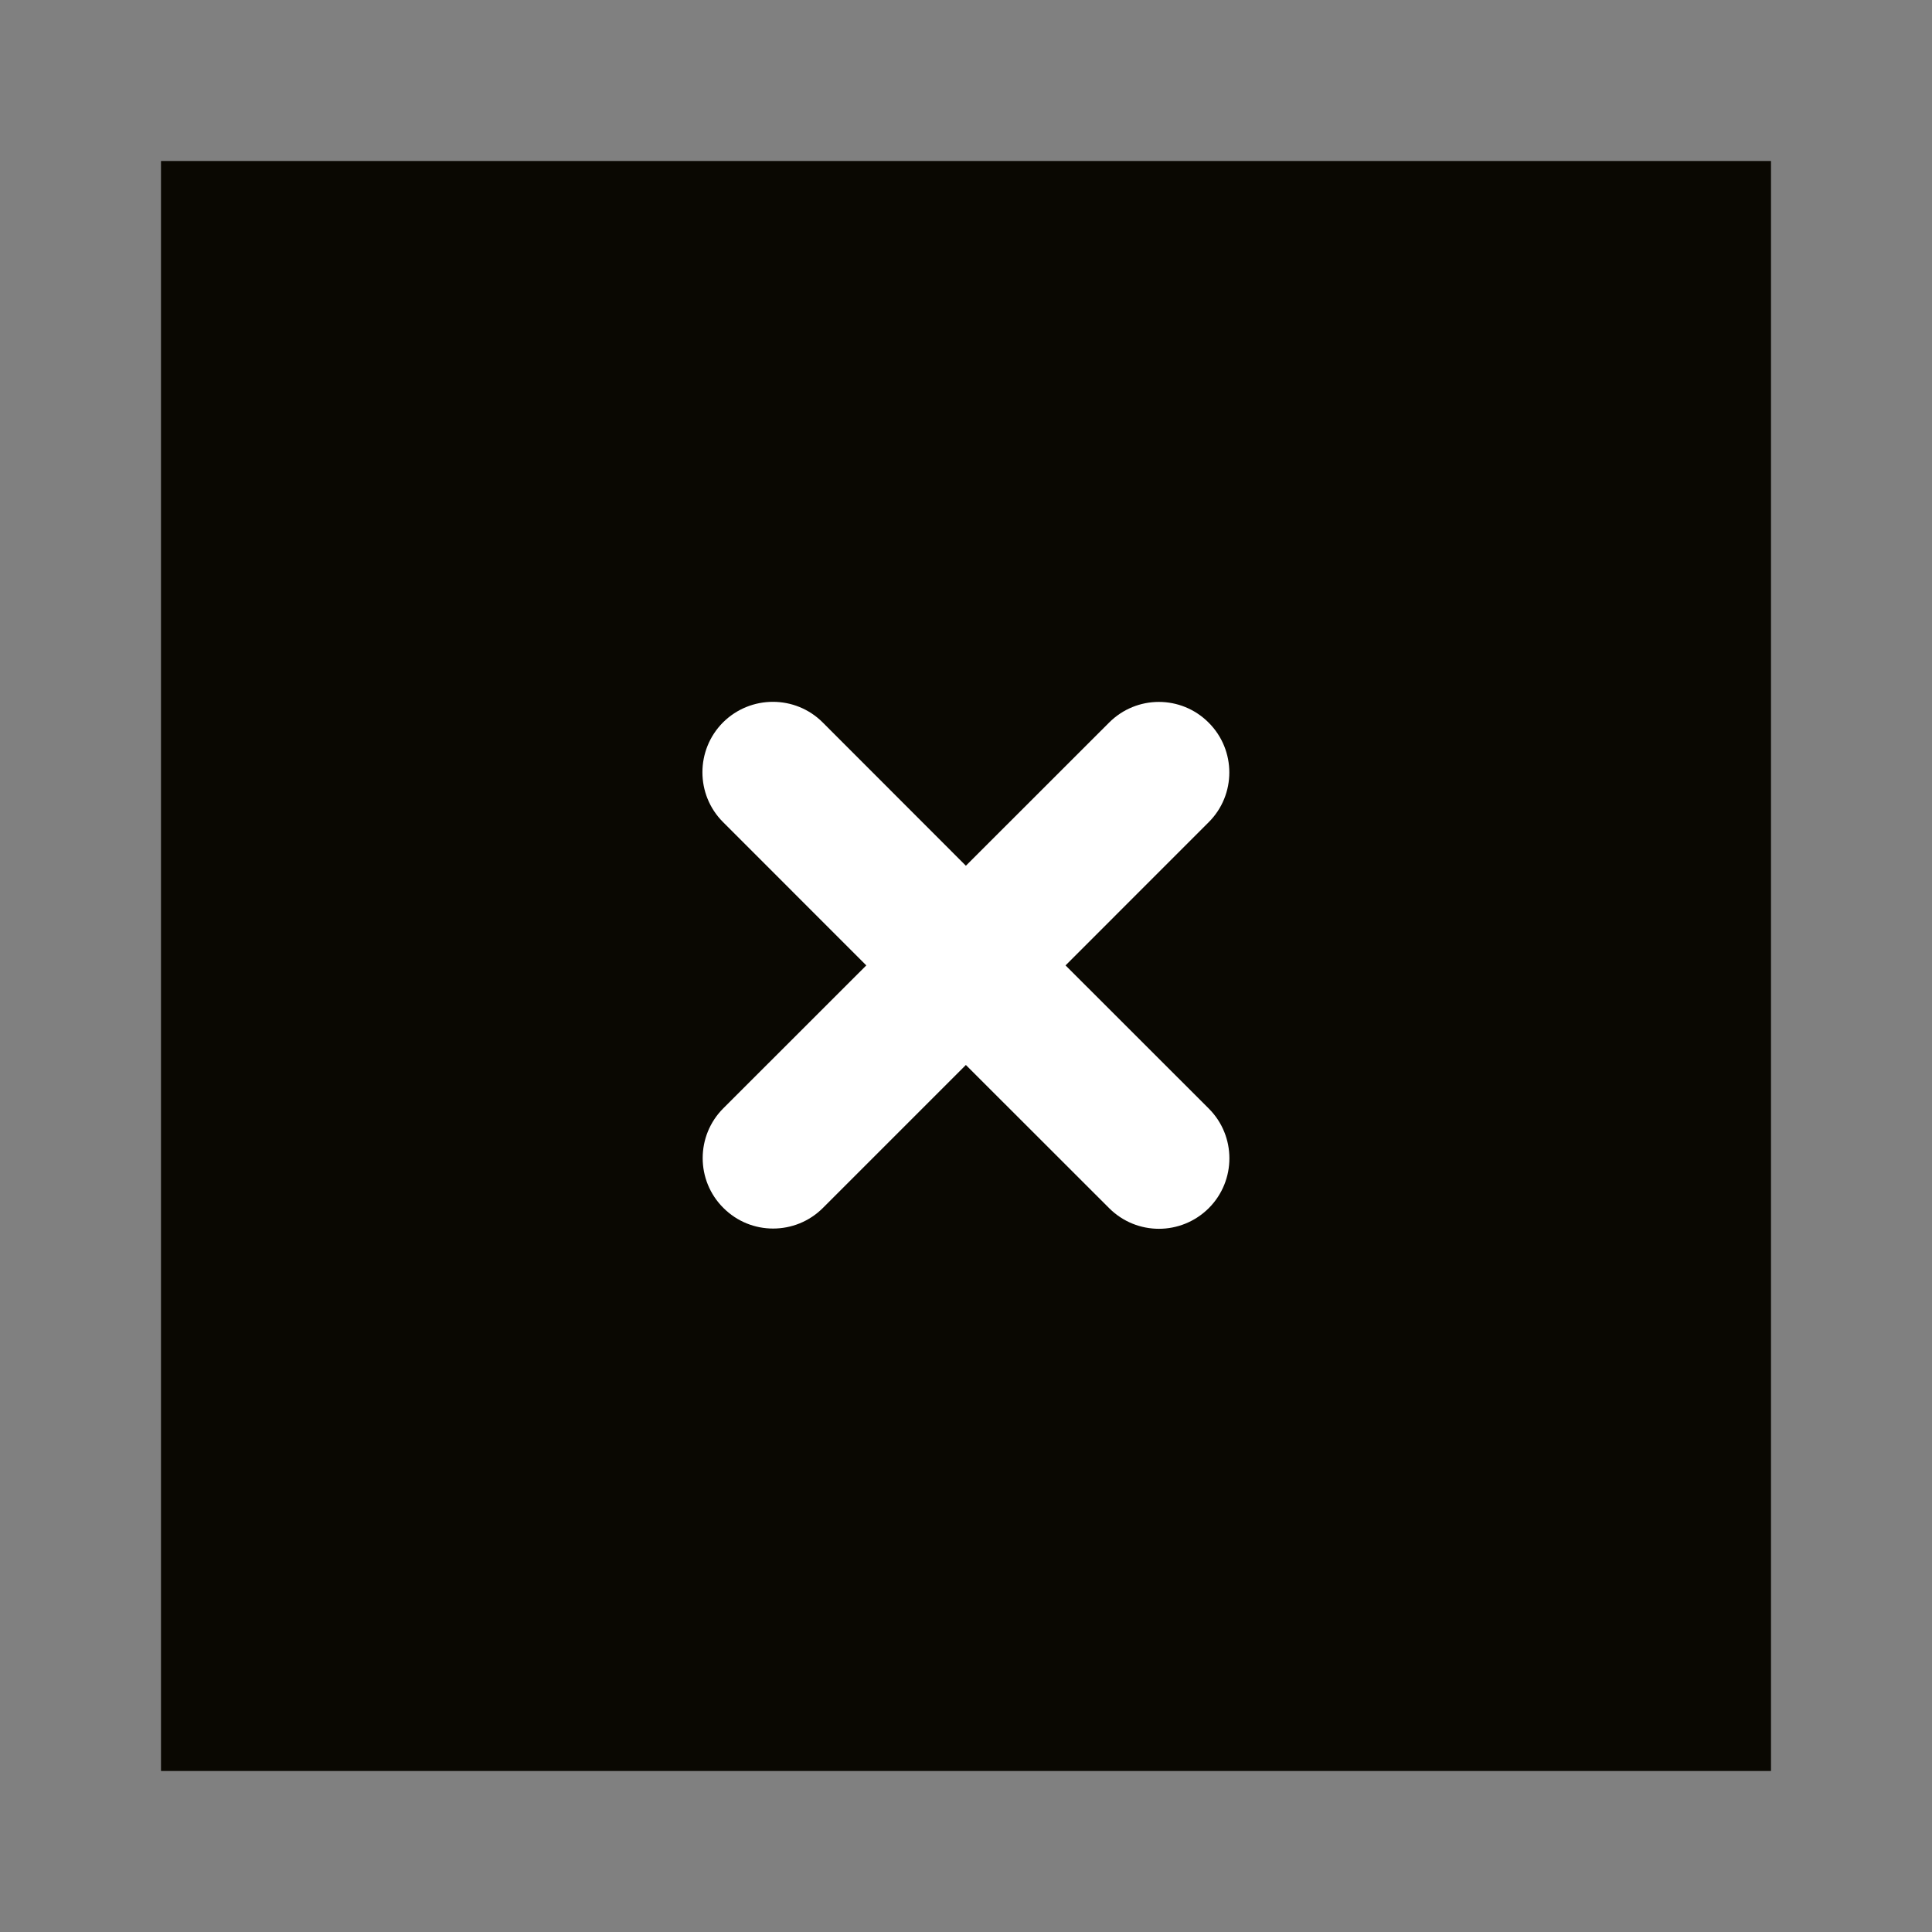 <svg width="48" height="48" viewBox="0 0 48 48" fill="none" xmlns="http://www.w3.org/2000/svg">
<rect x="0" y="0" width="48" height="48" fill="#808080" stroke="none"/>
<rect x="4" y="4" width="40" height="40" fill="#0A0802"/>
<path d="M30.031 27.541L26.473 23.985L30.029 20.428C30.713 19.747 30.713 18.637 30.029 17.954C29.345 17.267 28.239 17.268 27.555 17.953L23.997 21.509L20.439 17.948C19.755 17.265 18.647 17.268 17.963 17.948C17.281 18.633 17.281 19.742 17.963 20.424L21.523 23.985L17.971 27.535C17.287 28.218 17.287 29.328 17.971 30.009C18.313 30.352 18.759 30.523 19.207 30.523C19.657 30.523 20.103 30.352 20.445 30.011L23.997 26.459L27.557 30.017C27.899 30.358 28.345 30.529 28.793 30.529C29.241 30.529 29.689 30.357 30.031 30.017C30.715 29.332 30.715 28.224 30.031 27.541Z" fill="white"/>
</svg>
